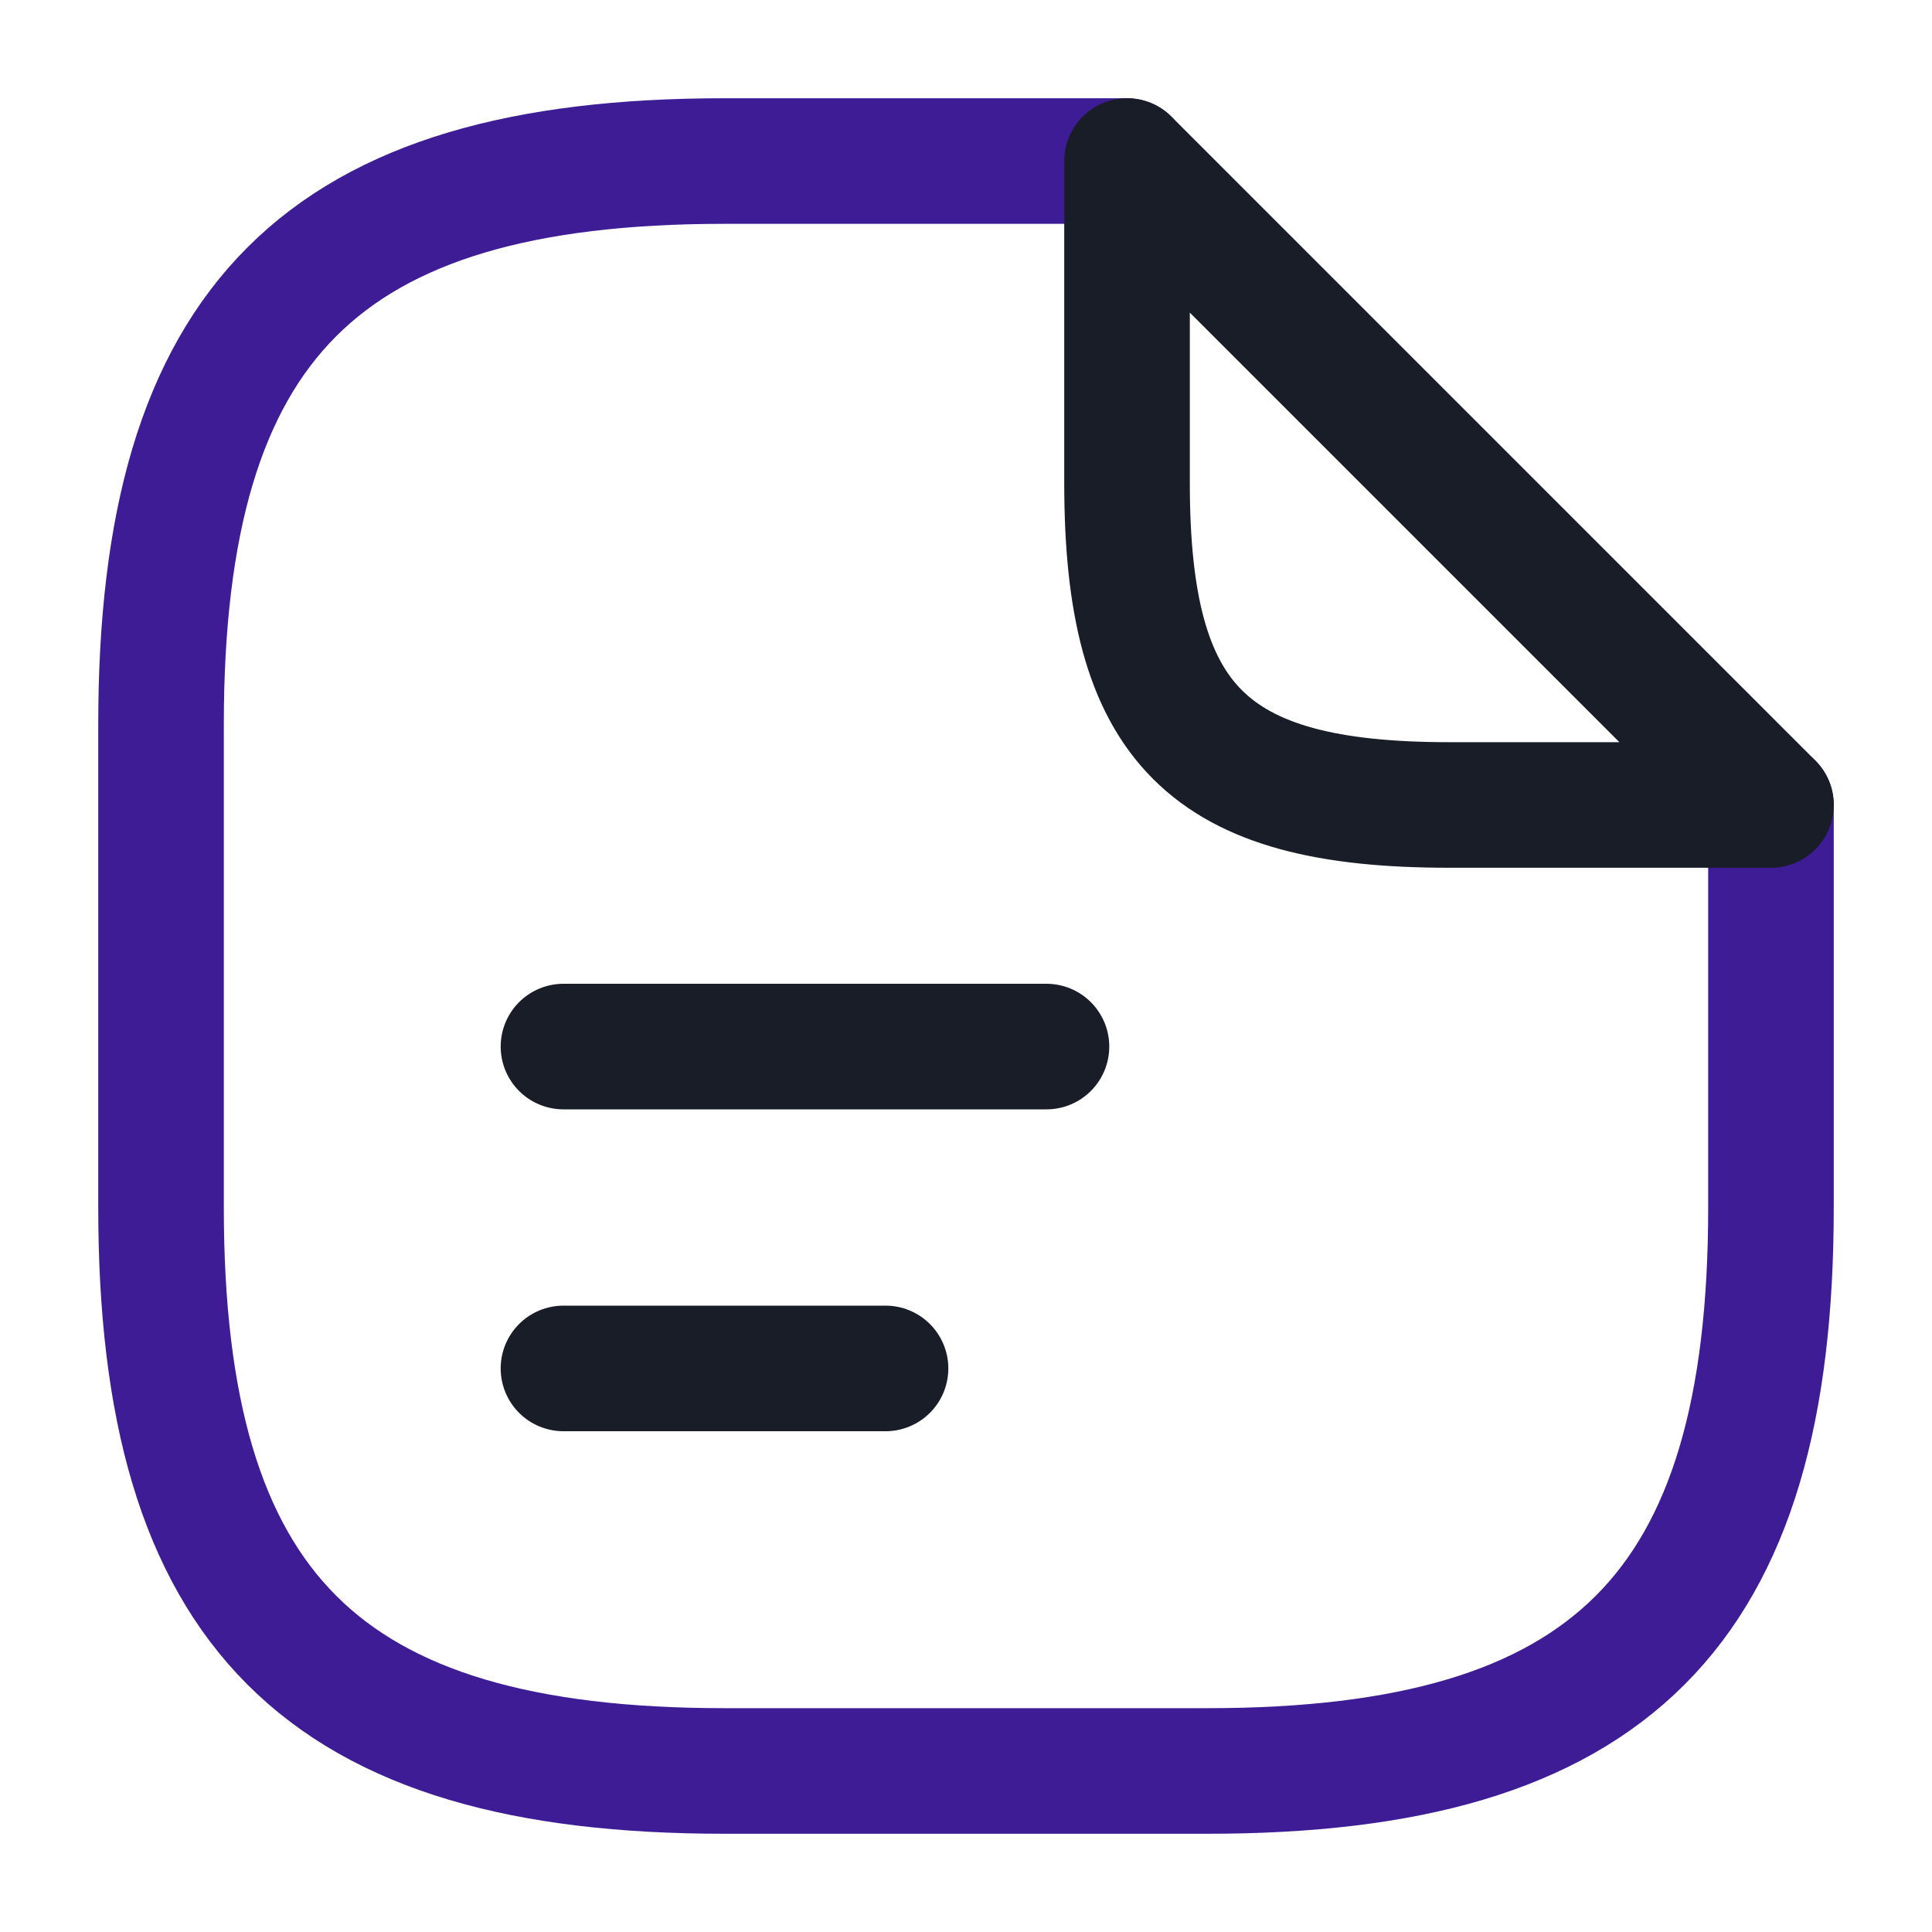 <svg xmlns="http://www.w3.org/2000/svg" width="20" height="20" viewBox="0 0 20 20" fill="none"><path d="M18.333 8.333V12.5C18.333 16.666 16.667 18.333 12.5 18.333H7.5C3.333 18.333 1.667 16.666 1.667 12.5V7.5C1.667 3.333 3.333 1.667 7.5 1.667H11.667" stroke="#3E1C96" stroke-width="1.3" stroke-linecap="round" stroke-linejoin="round"></path><path d="M18.333 8.333H15C12.5 8.333 11.667 7.5 11.667 5V1.667L18.333 8.333Z" stroke="#181D27" stroke-width="1.3" stroke-linecap="round" stroke-linejoin="round"></path><path d="M5.833 10.834H10.833" stroke="#181D27" stroke-width="1.3" stroke-linecap="round" stroke-linejoin="round"></path><path d="M5.833 14.166H9.167" stroke="#181D27" stroke-width="1.3" stroke-linecap="round" stroke-linejoin="round"></path></svg>